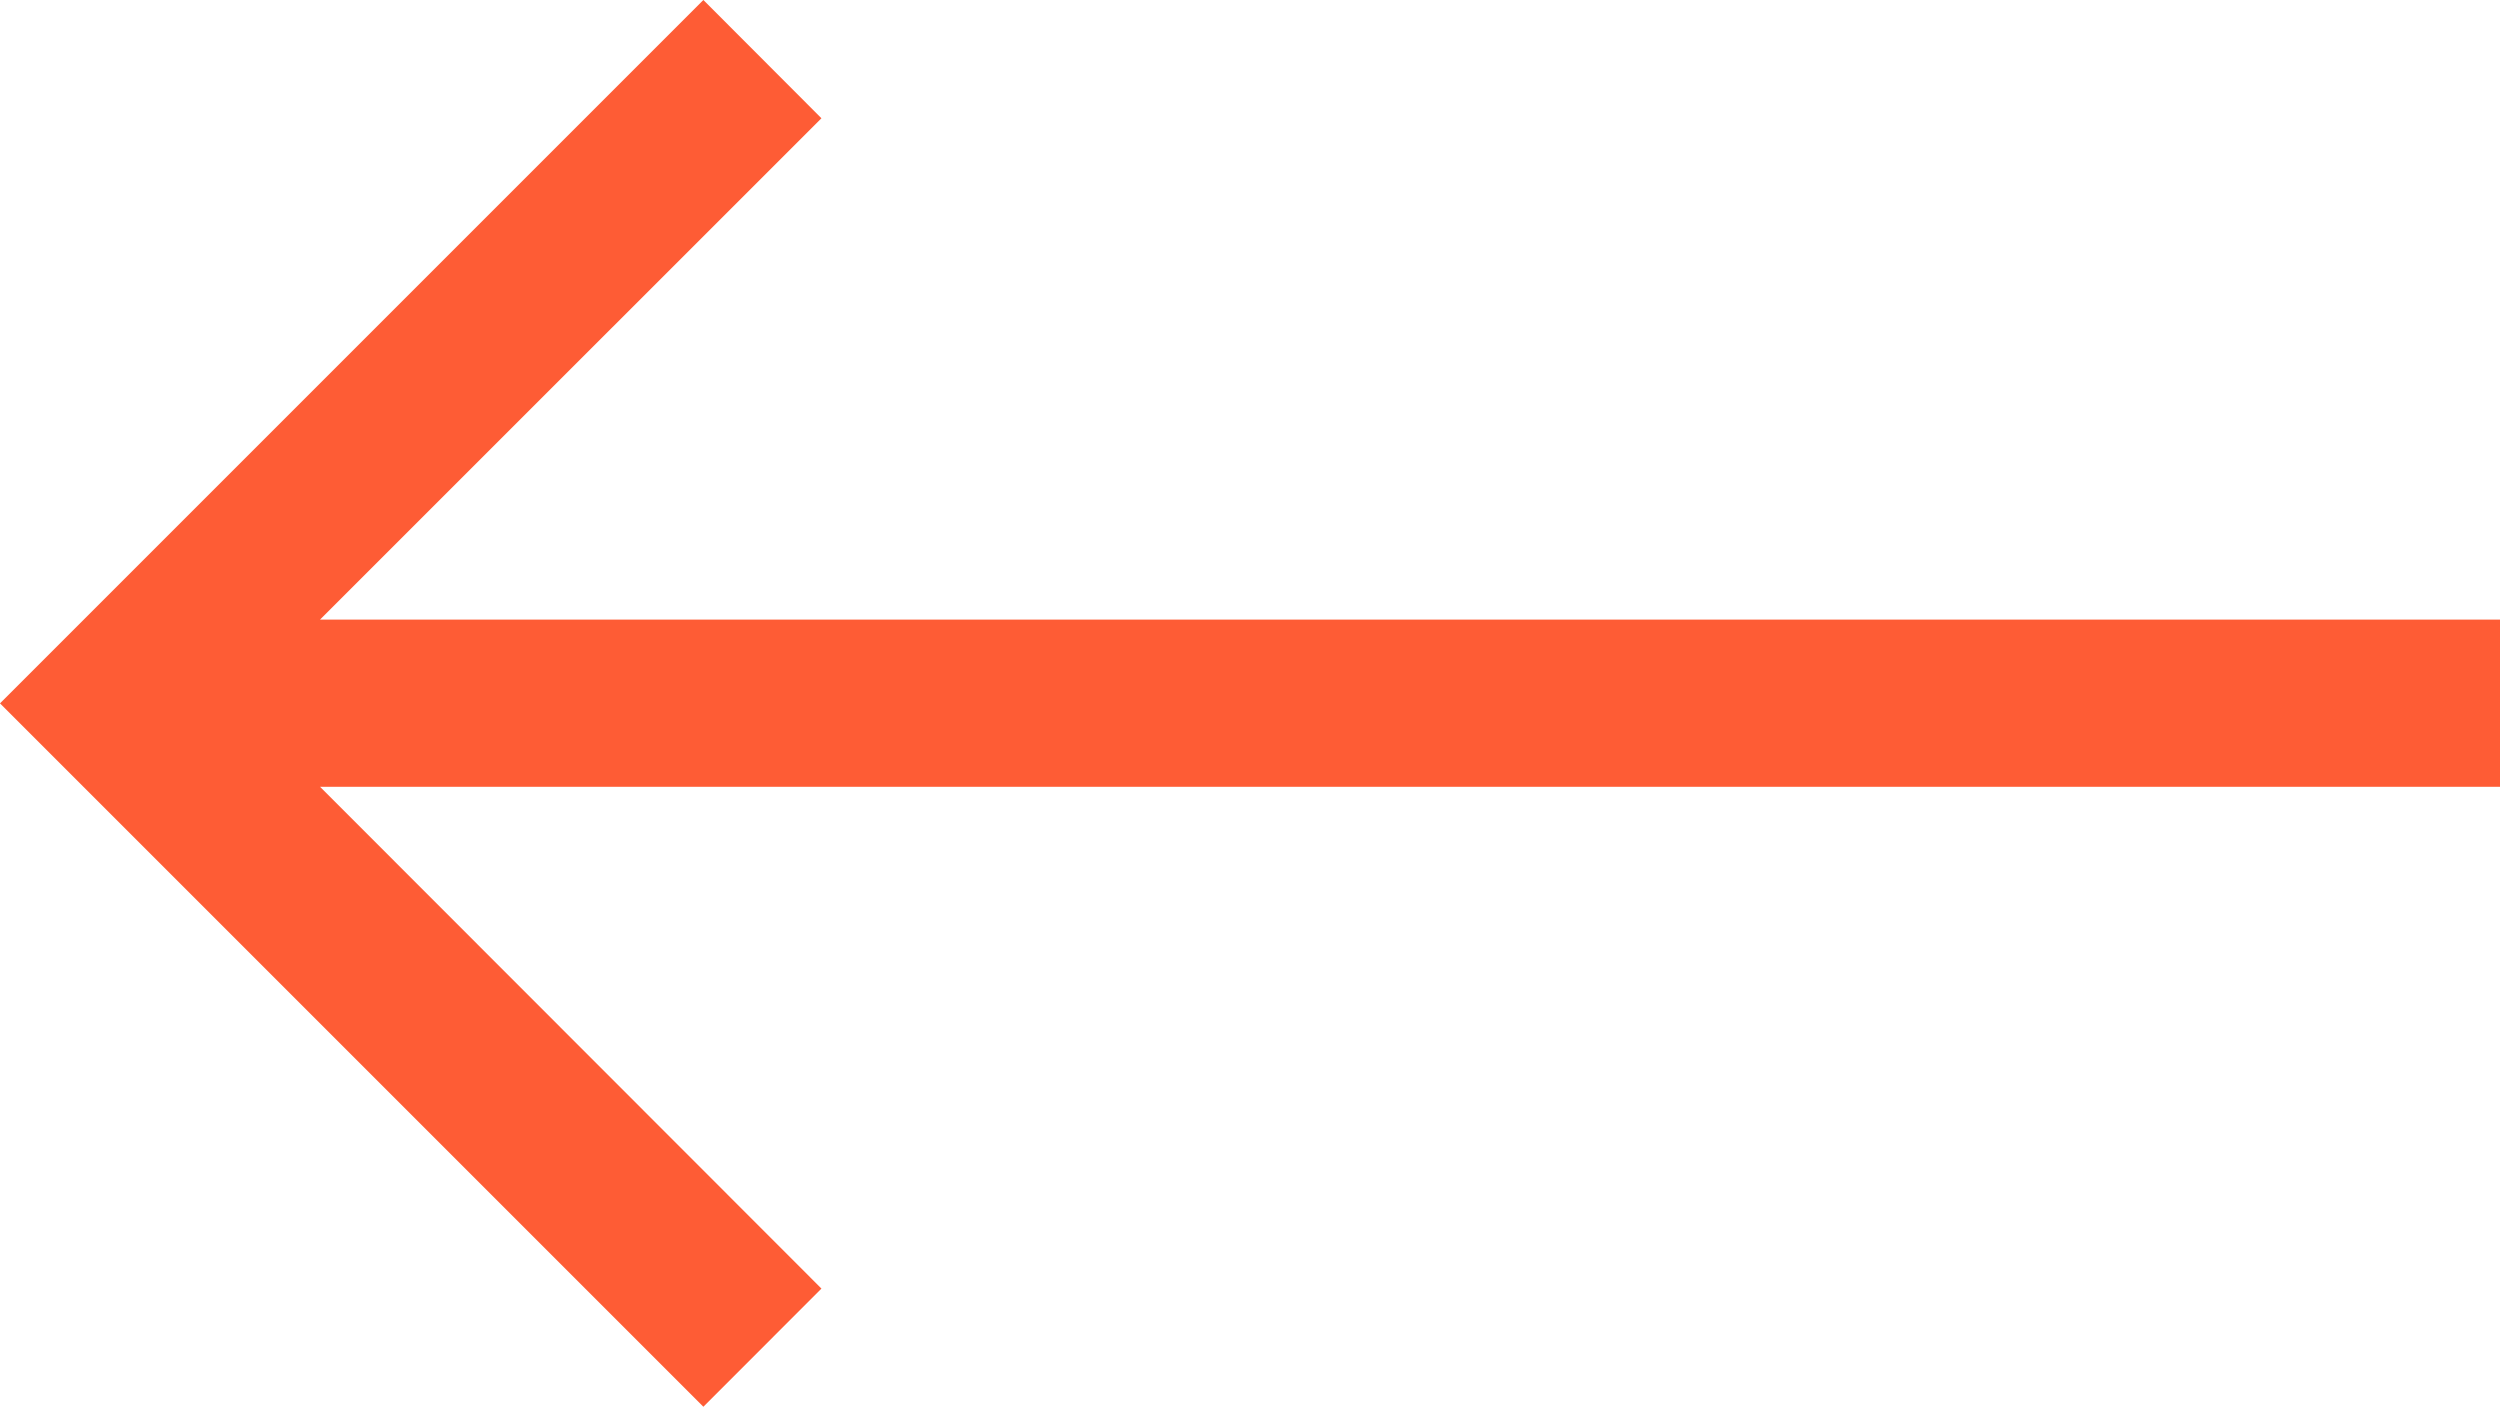 <svg xmlns="http://www.w3.org/2000/svg" width="24.88" height="14" viewBox="0 0 24.88 14">
  <path id="Icon_core-arrow-right" data-name="Icon core-arrow-right" d="M8.125,8.534,9.3,9.711,4.31,14.7h21.7v1.664H4.31L9.3,21.358,8.125,22.534l-7-7Z" transform="translate(-1.125 -8.534)" fill="#fe5c35"/>
</svg>
